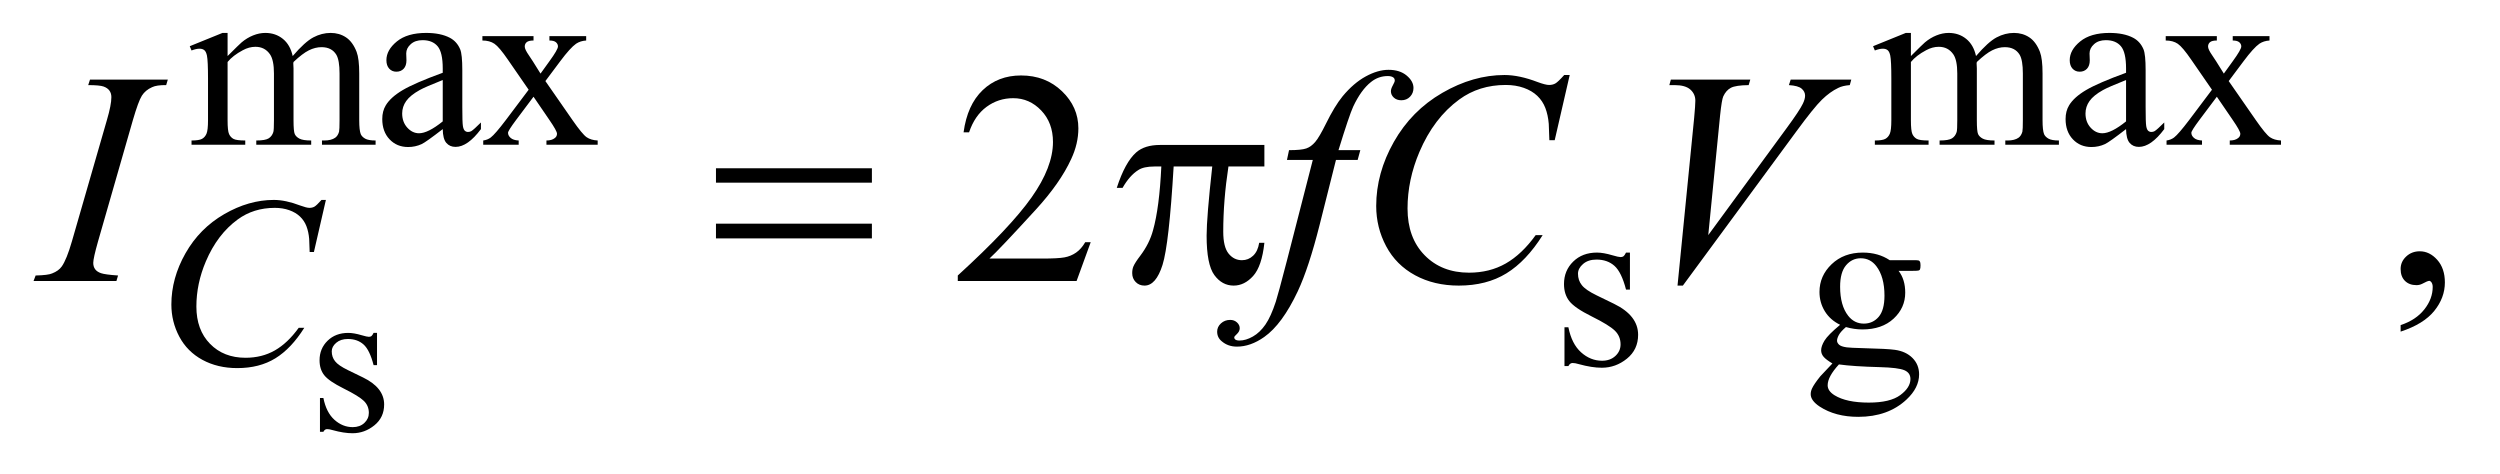 <?xml version="1.0" encoding="UTF-8"?>
<!DOCTYPE svg PUBLIC '-//W3C//DTD SVG 1.0//EN'
          'http://www.w3.org/TR/2001/REC-SVG-20010904/DTD/svg10.dtd'>
<svg stroke-dasharray="none" shape-rendering="auto" xmlns="http://www.w3.org/2000/svg" font-family="'Dialog'" text-rendering="auto" width="116" fill-opacity="1" color-interpolation="auto" color-rendering="auto" preserveAspectRatio="xMidYMid meet" font-size="12px" viewBox="0 0 116 22" fill="black" xmlns:xlink="http://www.w3.org/1999/xlink" stroke="black" image-rendering="auto" stroke-miterlimit="10" stroke-linecap="square" stroke-linejoin="miter" font-style="normal" stroke-width="1" height="22" stroke-dashoffset="0" font-weight="normal" stroke-opacity="1"
><!--Generated by the Batik Graphics2D SVG Generator--><defs id="genericDefs"
  /><g
  ><defs id="defs1"
    ><clipPath clipPathUnits="userSpaceOnUse" id="clipPath1"
      ><path d="M0.847 3.667 L74.316 3.667 L74.316 17.581 L0.847 17.581 L0.847 3.667 Z"
      /></clipPath
      ><clipPath clipPathUnits="userSpaceOnUse" id="clipPath2"
      ><path d="M27.051 117.145 L27.051 561.699 L2374.324 561.699 L2374.324 117.145 Z"
      /></clipPath
    ></defs
    ><g transform="scale(1.576,1.576) translate(-0.847,-3.667) matrix(0.031,0,0,0.031,0,0)"
    ><path d="M385.391 434.453 L385.391 465.078 L382.141 465.078 Q378.422 450.641 372.578 445.438 Q366.734 440.234 357.703 440.234 Q350.844 440.234 346.617 443.867 Q342.391 447.5 342.391 451.922 Q342.391 457.422 345.531 461.344 Q348.578 465.359 357.906 469.875 L372.234 476.844 Q392.156 486.562 392.156 502.469 Q392.156 514.734 382.883 522.242 Q373.609 529.75 362.125 529.75 Q353.875 529.75 343.281 526.797 Q340.047 525.828 337.984 525.828 Q335.719 525.828 334.453 528.375 L331.203 528.375 L331.203 496.281 L334.453 496.281 Q337.188 510.016 344.945 516.984 Q352.703 523.953 362.312 523.953 Q369.094 523.953 373.359 519.977 Q377.625 516 377.625 510.406 Q377.625 503.641 372.867 499.031 Q368.109 494.422 353.875 487.352 Q339.641 480.281 335.234 474.594 Q330.812 469 330.812 460.453 Q330.812 449.375 338.422 441.914 Q346.031 434.453 358.094 434.453 Q363.406 434.453 370.953 436.703 Q375.969 438.172 377.625 438.172 Q379.203 438.172 380.086 437.492 Q380.969 436.812 382.141 434.453 L385.391 434.453 Z" stroke="none" clip-path="url(#clipPath2)"
    /></g
    ><g transform="matrix(0.049,0,0,0.049,-1.334,-5.778)"
    ><path d="M242.734 171 Q253.969 159.766 255.984 158.078 Q261.047 153.812 266.883 151.453 Q272.719 149.094 278.453 149.094 Q288.109 149.094 295.07 154.711 Q302.031 160.328 304.391 171 Q315.953 157.516 323.93 153.305 Q331.906 149.094 340.328 149.094 Q348.531 149.094 354.875 153.305 Q361.219 157.516 364.922 167.062 Q367.391 173.578 367.391 187.5 L367.391 231.75 Q367.391 241.406 368.859 245 Q369.969 247.469 373.008 249.211 Q376.047 250.953 382.891 250.953 L382.891 255 L332.125 255 L332.125 250.953 L334.266 250.953 Q340.891 250.953 344.594 248.375 Q347.172 246.578 348.297 242.641 Q348.75 240.734 348.75 231.75 L348.75 187.5 Q348.75 174.922 345.719 169.766 Q341.344 162.578 331.688 162.578 Q325.734 162.578 319.727 165.555 Q313.719 168.531 305.172 176.609 L304.953 177.844 L305.172 182.672 L305.172 231.75 Q305.172 242.312 306.352 244.891 Q307.531 247.469 310.789 249.211 Q314.047 250.953 321.906 250.953 L321.906 255 L269.906 255 L269.906 250.953 Q278.453 250.953 281.648 248.93 Q284.844 246.906 286.078 242.875 Q286.641 240.969 286.641 231.75 L286.641 187.5 Q286.641 174.922 282.938 169.422 Q278 162.234 269.125 162.234 Q263.062 162.234 257.109 165.5 Q247.781 170.438 242.734 176.609 L242.734 231.75 Q242.734 241.859 244.141 244.891 Q245.547 247.922 248.297 249.438 Q251.047 250.953 259.469 250.953 L259.469 255 L208.594 255 L208.594 250.953 Q215.672 250.953 218.477 249.438 Q221.281 247.922 222.742 244.609 Q224.203 241.297 224.203 231.75 L224.203 192.453 Q224.203 175.484 223.188 170.547 Q222.406 166.844 220.719 165.438 Q219.031 164.031 216.125 164.031 Q212.969 164.031 208.594 165.719 L206.906 161.672 L237.906 149.094 L242.734 149.094 L242.734 171 ZM446.469 240.172 Q430.641 252.422 426.594 254.328 Q420.531 257.141 413.688 257.141 Q403.016 257.141 396.109 249.836 Q389.203 242.531 389.203 230.625 Q389.203 223.109 392.562 217.609 Q397.172 209.969 408.57 203.227 Q419.969 196.484 446.469 186.828 L446.469 182.781 Q446.469 167.406 441.586 161.68 Q436.703 155.953 427.375 155.953 Q420.312 155.953 416.156 159.766 Q411.891 163.578 411.891 168.531 L412.109 175.031 Q412.109 180.203 409.469 183.008 Q406.828 185.812 402.562 185.812 Q398.406 185.812 395.766 182.898 Q393.125 179.984 393.125 174.922 Q393.125 165.266 403.008 157.18 Q412.891 149.094 430.75 149.094 Q444.453 149.094 453.219 153.703 Q459.844 157.188 462.984 164.594 Q465 169.422 465 184.359 L465 219.281 Q465 234 465.562 237.312 Q466.125 240.625 467.414 241.75 Q468.703 242.875 470.391 242.875 Q472.188 242.875 473.547 242.078 Q475.891 240.625 482.641 233.891 L482.641 240.172 Q470.062 257.016 458.609 257.016 Q453.094 257.016 449.844 253.203 Q446.594 249.391 446.469 240.172 ZM446.469 232.875 L446.469 193.688 Q429.516 200.422 424.578 203.234 Q415.703 208.172 411.883 213.562 Q408.062 218.953 408.062 225.344 Q408.062 233.438 412.891 238.773 Q417.719 244.109 424.016 244.109 Q432.547 244.109 446.469 232.875 ZM484.031 152.125 L532.438 152.125 L532.438 156.281 Q527.828 156.281 525.977 157.852 Q524.125 159.422 524.125 162.016 Q524.125 164.703 528.062 170.328 Q529.297 172.125 531.766 175.938 L539.062 187.609 L547.484 175.938 Q555.578 164.812 555.578 161.906 Q555.578 159.547 553.664 157.914 Q551.75 156.281 547.484 156.281 L547.484 152.125 L582.297 152.125 L582.297 156.281 Q576.797 156.625 572.75 159.312 Q567.25 163.141 557.703 175.938 L543.672 194.688 L569.266 231.531 Q578.703 245.109 582.75 247.867 Q586.797 250.625 593.188 250.953 L593.188 255 L544.672 255 L544.672 250.953 Q549.734 250.953 552.531 248.703 Q554.672 247.141 554.672 244.562 Q554.672 241.969 547.484 231.531 L532.438 209.516 L515.922 231.531 Q508.297 241.75 508.297 243.656 Q508.297 246.359 510.82 248.547 Q513.344 250.734 518.391 250.953 L518.391 255 L484.812 255 L484.812 250.953 Q488.859 250.391 491.891 248.156 Q496.156 244.891 506.266 231.531 L527.828 202.891 L508.297 174.594 Q499.984 162.453 495.438 159.367 Q490.891 156.281 484.031 156.281 L484.031 152.125 ZM1836.734 171 Q1847.969 159.766 1849.984 158.078 Q1855.047 153.812 1860.883 151.453 Q1866.719 149.094 1872.453 149.094 Q1882.109 149.094 1889.07 154.711 Q1896.031 160.328 1898.391 171 Q1909.953 157.516 1917.93 153.305 Q1925.906 149.094 1934.328 149.094 Q1942.531 149.094 1948.875 153.305 Q1955.219 157.516 1958.922 167.062 Q1961.391 173.578 1961.391 187.5 L1961.391 231.75 Q1961.391 241.406 1962.859 245 Q1963.969 247.469 1967.008 249.211 Q1970.047 250.953 1976.891 250.953 L1976.891 255 L1926.125 255 L1926.125 250.953 L1928.266 250.953 Q1934.891 250.953 1938.594 248.375 Q1941.172 246.578 1942.297 242.641 Q1942.75 240.734 1942.75 231.75 L1942.75 187.5 Q1942.75 174.922 1939.719 169.766 Q1935.344 162.578 1925.688 162.578 Q1919.734 162.578 1913.727 165.555 Q1907.719 168.531 1899.172 176.609 L1898.953 177.844 L1899.172 182.672 L1899.172 231.75 Q1899.172 242.312 1900.352 244.891 Q1901.531 247.469 1904.789 249.211 Q1908.047 250.953 1915.906 250.953 L1915.906 255 L1863.906 255 L1863.906 250.953 Q1872.453 250.953 1875.648 248.93 Q1878.844 246.906 1880.078 242.875 Q1880.641 240.969 1880.641 231.75 L1880.641 187.5 Q1880.641 174.922 1876.938 169.422 Q1872 162.234 1863.125 162.234 Q1857.062 162.234 1851.109 165.5 Q1841.781 170.438 1836.734 176.609 L1836.734 231.75 Q1836.734 241.859 1838.141 244.891 Q1839.547 247.922 1842.297 249.438 Q1845.047 250.953 1853.469 250.953 L1853.469 255 L1802.594 255 L1802.594 250.953 Q1809.672 250.953 1812.477 249.438 Q1815.281 247.922 1816.742 244.609 Q1818.203 241.297 1818.203 231.75 L1818.203 192.453 Q1818.203 175.484 1817.188 170.547 Q1816.406 166.844 1814.719 165.438 Q1813.031 164.031 1810.125 164.031 Q1806.969 164.031 1802.594 165.719 L1800.906 161.672 L1831.906 149.094 L1836.734 149.094 L1836.734 171 ZM2040.469 240.172 Q2024.641 252.422 2020.594 254.328 Q2014.531 257.141 2007.688 257.141 Q1997.016 257.141 1990.109 249.836 Q1983.203 242.531 1983.203 230.625 Q1983.203 223.109 1986.562 217.609 Q1991.172 209.969 2002.57 203.227 Q2013.969 196.484 2040.469 186.828 L2040.469 182.781 Q2040.469 167.406 2035.586 161.68 Q2030.703 155.953 2021.375 155.953 Q2014.312 155.953 2010.156 159.766 Q2005.891 163.578 2005.891 168.531 L2006.109 175.031 Q2006.109 180.203 2003.469 183.008 Q2000.828 185.812 1996.562 185.812 Q1992.406 185.812 1989.766 182.898 Q1987.125 179.984 1987.125 174.922 Q1987.125 165.266 1997.008 157.18 Q2006.891 149.094 2024.75 149.094 Q2038.453 149.094 2047.219 153.703 Q2053.844 157.188 2056.984 164.594 Q2059 169.422 2059 184.359 L2059 219.281 Q2059 234 2059.562 237.312 Q2060.125 240.625 2061.414 241.75 Q2062.703 242.875 2064.391 242.875 Q2066.188 242.875 2067.547 242.078 Q2069.891 240.625 2076.641 233.891 L2076.641 240.172 Q2064.062 257.016 2052.609 257.016 Q2047.094 257.016 2043.844 253.203 Q2040.594 249.391 2040.469 240.172 ZM2040.469 232.875 L2040.469 193.688 Q2023.516 200.422 2018.578 203.234 Q2009.703 208.172 2005.883 213.562 Q2002.062 218.953 2002.062 225.344 Q2002.062 233.438 2006.891 238.773 Q2011.719 244.109 2018.016 244.109 Q2026.547 244.109 2040.469 232.875 ZM2078.031 152.125 L2126.438 152.125 L2126.438 156.281 Q2121.828 156.281 2119.977 157.852 Q2118.125 159.422 2118.125 162.016 Q2118.125 164.703 2122.062 170.328 Q2123.297 172.125 2125.766 175.938 L2133.062 187.609 L2141.484 175.938 Q2149.578 164.812 2149.578 161.906 Q2149.578 159.547 2147.664 157.914 Q2145.75 156.281 2141.484 156.281 L2141.484 152.125 L2176.297 152.125 L2176.297 156.281 Q2170.797 156.625 2166.75 159.312 Q2161.25 163.141 2151.703 175.938 L2137.672 194.688 L2163.266 231.531 Q2172.703 245.109 2176.75 247.867 Q2180.797 250.625 2187.188 250.953 L2187.188 255 L2138.672 255 L2138.672 250.953 Q2143.734 250.953 2146.531 248.703 Q2148.672 247.141 2148.672 244.562 Q2148.672 241.969 2141.484 231.531 L2126.438 209.516 L2109.922 231.531 Q2102.297 241.75 2102.297 243.656 Q2102.297 246.359 2104.82 248.547 Q2107.344 250.734 2112.391 250.953 L2112.391 255 L2078.812 255 L2078.812 250.953 Q2082.859 250.391 2085.891 248.156 Q2090.156 244.891 2100.266 231.531 L2121.828 202.891 L2102.297 174.594 Q2093.984 162.453 2089.438 159.367 Q2084.891 156.281 2078.031 156.281 L2078.031 152.125 Z" stroke="none" clip-path="url(#clipPath2)"
    /></g
    ><g transform="matrix(0.049,0,0,0.049,-1.334,-5.778)"
    ><path d="M1570.672 357.094 L1570.672 392.141 L1566.969 392.141 Q1562.703 375.625 1556.016 369.672 Q1549.328 363.719 1539 363.719 Q1531.141 363.719 1526.312 367.875 Q1521.484 372.031 1521.484 377.094 Q1521.484 383.375 1525.078 387.875 Q1528.562 392.469 1539.234 397.641 L1555.625 405.609 Q1578.422 416.734 1578.422 434.922 Q1578.422 448.969 1567.812 457.555 Q1557.203 466.141 1544.062 466.141 Q1534.625 466.141 1522.5 462.781 Q1518.781 461.656 1516.422 461.656 Q1513.844 461.656 1512.391 464.578 L1508.688 464.578 L1508.688 427.844 L1512.391 427.844 Q1515.531 443.578 1524.406 451.547 Q1533.281 459.516 1544.281 459.516 Q1552.031 459.516 1556.914 454.969 Q1561.797 450.422 1561.797 444.016 Q1561.797 436.266 1556.352 430.992 Q1550.906 425.719 1534.625 417.633 Q1518.344 409.547 1513.281 403.031 Q1508.234 396.625 1508.234 386.859 Q1508.234 374.172 1516.938 365.633 Q1525.641 357.094 1539.453 357.094 Q1545.516 357.094 1554.156 359.672 Q1559.891 361.359 1561.797 361.359 Q1563.594 361.359 1564.609 360.578 Q1565.625 359.797 1566.969 357.094 L1570.672 357.094 ZM1769.703 425.484 Q1760.266 420.891 1755.211 412.633 Q1750.156 404.375 1750.156 394.375 Q1750.156 379.109 1761.672 368.102 Q1773.188 357.094 1791.156 357.094 Q1805.859 357.094 1816.641 364.281 L1838.438 364.281 Q1843.266 364.281 1844.047 364.562 Q1844.828 364.844 1845.172 365.516 Q1845.844 366.531 1845.844 369.109 Q1845.844 372.031 1845.281 373.156 Q1844.953 373.719 1844.109 374.055 Q1843.266 374.391 1838.438 374.391 L1825.062 374.391 Q1831.359 382.484 1831.359 395.062 Q1831.359 409.438 1820.352 419.656 Q1809.344 429.875 1790.812 429.875 Q1783.172 429.875 1775.203 427.625 Q1770.266 431.891 1768.523 435.094 Q1766.781 438.297 1766.781 440.531 Q1766.781 442.453 1768.633 444.25 Q1770.484 446.047 1775.875 446.828 Q1779.031 447.281 1791.609 447.609 Q1814.734 448.172 1821.594 449.188 Q1832.031 450.641 1838.266 456.93 Q1844.5 463.219 1844.5 472.438 Q1844.5 485.125 1832.594 496.25 Q1815.078 512.641 1786.891 512.641 Q1765.203 512.641 1750.281 502.875 Q1741.844 497.25 1741.844 491.188 Q1741.844 488.5 1743.094 485.797 Q1745 481.641 1750.953 474.234 Q1751.734 473.219 1762.406 462.094 Q1756.562 458.625 1754.148 455.867 Q1751.734 453.109 1751.734 449.641 Q1751.734 445.703 1754.938 440.422 Q1758.141 435.141 1769.703 425.484 ZM1789.25 362.484 Q1780.938 362.484 1775.32 369.109 Q1769.703 375.734 1769.703 389.438 Q1769.703 407.188 1777.344 416.953 Q1783.172 424.359 1792.156 424.359 Q1800.703 424.359 1806.203 417.961 Q1811.703 411.562 1811.703 397.859 Q1811.703 380 1803.953 369.906 Q1798.234 362.484 1789.25 362.484 ZM1768.578 463 Q1763.297 468.734 1760.602 473.672 Q1757.906 478.609 1757.906 482.766 Q1757.906 488.156 1764.422 492.203 Q1775.656 499.156 1796.875 499.156 Q1817.094 499.156 1826.695 492.031 Q1836.297 484.906 1836.297 476.812 Q1836.297 470.969 1830.578 468.5 Q1824.734 466.031 1807.438 465.578 Q1782.172 464.906 1768.578 463 Z" stroke="none" clip-path="url(#clipPath2)"
    /></g
    ><g transform="matrix(0.049,0,0,0.049,-1.334,-5.778)"
    ><path d="M1060.047 347.297 L1046.688 384 L934.188 384 L934.188 378.797 Q983.828 333.516 1004.078 304.828 Q1024.328 276.141 1024.328 252.375 Q1024.328 234.234 1013.219 222.562 Q1002.109 210.891 986.641 210.891 Q972.578 210.891 961.398 219.117 Q950.219 227.344 944.875 243.234 L939.672 243.234 Q943.188 217.219 957.742 203.297 Q972.297 189.375 994.094 189.375 Q1017.297 189.375 1032.836 204.281 Q1048.375 219.188 1048.375 239.438 Q1048.375 253.922 1041.625 268.406 Q1031.219 291.188 1007.875 316.641 Q972.859 354.891 964.141 362.766 L1013.922 362.766 Q1029.109 362.766 1035.227 361.641 Q1041.344 360.516 1046.266 357.07 Q1051.188 353.625 1054.844 347.297 L1060.047 347.297 ZM2300.469 431.953 L2300.469 425.766 Q2314.953 420.984 2322.898 410.93 Q2330.844 400.875 2330.844 389.625 Q2330.844 386.953 2329.578 385.125 Q2328.594 383.859 2327.609 383.859 Q2326.062 383.859 2320.859 386.672 Q2318.328 387.938 2315.516 387.938 Q2308.625 387.938 2304.547 383.859 Q2300.469 379.781 2300.469 372.609 Q2300.469 365.719 2305.742 360.797 Q2311.016 355.875 2318.609 355.875 Q2327.891 355.875 2335.133 363.961 Q2342.375 372.047 2342.375 385.406 Q2342.375 399.891 2332.32 412.336 Q2322.266 424.781 2300.469 431.953 Z" stroke="none" clip-path="url(#clipPath2)"
    /></g
    ><g transform="matrix(0.049,0,0,0.049,-1.334,-5.778)"
    ><path d="M335.828 307.234 L324.484 356.531 L320.453 356.531 L320 344.188 Q319.438 337.438 317.414 332.164 Q315.391 326.891 311.352 323.016 Q307.312 319.141 301.133 316.945 Q294.953 314.75 287.422 314.75 Q267.328 314.75 252.281 325.766 Q233.078 339.797 222.172 365.406 Q213.188 386.516 213.188 408.188 Q213.188 430.312 226.109 443.508 Q239.031 456.703 259.688 456.703 Q275.297 456.703 287.484 449.742 Q299.672 442.781 310.109 428.297 L315.391 428.297 Q303.031 447.953 287.984 457.219 Q272.938 466.484 251.938 466.484 Q233.297 466.484 218.922 458.68 Q204.547 450.875 197.023 436.719 Q189.5 422.562 189.5 406.281 Q189.5 381.359 202.867 357.773 Q216.234 334.188 239.531 320.711 Q262.828 307.234 286.531 307.234 Q297.641 307.234 311.469 312.516 Q317.531 314.75 320.219 314.75 Q322.922 314.75 324.938 313.633 Q326.953 312.516 331.672 307.234 L335.828 307.234 Z" stroke="none" clip-path="url(#clipPath2)"
    /></g
    ><g transform="matrix(0.049,0,0,0.049,-1.334,-5.778)"
    ><path d="M139.016 378.797 L137.469 384 L59 384 L60.969 378.797 Q72.781 378.516 76.578 376.828 Q82.766 374.438 85.719 370.219 Q90.359 363.609 95.281 346.594 L128.469 231.562 Q132.688 217.219 132.688 209.906 Q132.688 206.25 130.859 203.719 Q129.031 201.188 125.305 199.852 Q121.578 198.516 110.75 198.516 L112.438 193.312 L186.125 193.312 L184.578 198.516 Q175.578 198.375 171.219 200.484 Q164.891 203.297 161.586 208.5 Q158.281 213.703 153.078 231.562 L120.031 346.594 Q115.531 362.484 115.531 366.844 Q115.531 370.359 117.289 372.82 Q119.047 375.281 122.914 376.617 Q126.781 377.953 139.016 378.797 ZM1315.359 260.109 L1312.828 269.391 L1292.297 269.391 L1276.828 330.844 Q1266.562 371.484 1256.156 393.703 Q1241.391 425.062 1224.375 437.016 Q1211.438 446.156 1198.5 446.156 Q1190.062 446.156 1184.156 441.094 Q1179.797 437.578 1179.797 431.953 Q1179.797 427.453 1183.383 424.148 Q1186.969 420.844 1192.172 420.844 Q1195.969 420.844 1198.57 423.234 Q1201.172 425.625 1201.172 428.719 Q1201.172 431.812 1198.219 434.484 Q1195.969 436.453 1195.969 437.438 Q1195.969 438.703 1196.953 439.406 Q1198.219 440.391 1200.891 440.391 Q1206.938 440.391 1213.617 436.594 Q1220.297 432.797 1225.5 425.273 Q1230.703 417.75 1235.344 403.547 Q1237.312 397.641 1245.891 364.594 L1270.359 269.391 L1245.891 269.391 L1247.859 260.109 Q1259.531 260.109 1264.172 258.492 Q1268.812 256.875 1272.68 252.305 Q1276.547 247.734 1282.734 235.219 Q1291.031 218.344 1298.625 209.062 Q1309.031 196.547 1320.492 190.289 Q1331.953 184.031 1342.078 184.031 Q1352.766 184.031 1359.234 189.445 Q1365.703 194.859 1365.703 201.188 Q1365.703 206.109 1362.469 209.484 Q1359.234 212.859 1354.172 212.859 Q1349.812 212.859 1347.07 210.328 Q1344.328 207.797 1344.328 204.281 Q1344.328 202.031 1346.156 198.727 Q1347.984 195.422 1347.984 194.297 Q1347.984 192.328 1346.719 191.344 Q1344.891 189.938 1341.375 189.938 Q1332.516 189.938 1325.484 195.562 Q1316.062 203.016 1308.609 218.906 Q1304.812 227.203 1294.688 260.109 L1315.359 260.109 ZM1513.641 188.953 L1499.438 250.688 L1494.375 250.688 L1493.812 235.219 Q1493.109 226.781 1490.578 220.172 Q1488.047 213.562 1482.984 208.711 Q1477.922 203.859 1470.188 201.117 Q1462.453 198.375 1453.031 198.375 Q1427.859 198.375 1409.016 212.156 Q1384.969 229.734 1371.328 261.797 Q1360.078 288.234 1360.078 315.375 Q1360.078 343.078 1376.25 359.602 Q1392.422 376.125 1418.297 376.125 Q1437.844 376.125 1453.102 367.406 Q1468.359 358.688 1481.438 340.547 L1488.047 340.547 Q1472.578 365.156 1453.734 376.758 Q1434.891 388.359 1408.594 388.359 Q1385.25 388.359 1367.25 378.586 Q1349.25 368.812 1339.828 351.094 Q1330.406 333.375 1330.406 312.984 Q1330.406 281.766 1347.141 252.234 Q1363.875 222.703 1393.055 205.828 Q1422.234 188.953 1451.906 188.953 Q1465.828 188.953 1483.125 195.562 Q1490.719 198.375 1494.094 198.375 Q1497.469 198.375 1500 196.969 Q1502.531 195.562 1508.438 188.953 L1513.641 188.953 ZM1615.734 388.359 L1631.484 229.594 Q1632.609 217.5 1632.609 213.281 Q1632.609 206.953 1627.898 202.734 Q1623.188 198.516 1613.062 198.516 L1608 198.516 L1609.406 193.312 L1684.641 193.312 L1683.094 198.516 Q1670.859 198.656 1666.289 201.047 Q1661.719 203.438 1659.047 209.203 Q1657.641 212.297 1656.094 226.781 L1644.844 340.547 L1719.234 239.016 Q1731.328 222.562 1734.422 216.094 Q1736.531 211.734 1736.531 208.5 Q1736.531 204.703 1733.297 201.891 Q1730.062 199.078 1721.203 198.516 L1722.891 193.312 L1780.266 193.312 L1778.859 198.516 Q1771.969 199.078 1767.891 201.188 Q1760.156 204.844 1752.492 212.297 Q1744.828 219.75 1728.234 242.391 L1620.797 388.359 L1615.734 388.359 Z" stroke="none" clip-path="url(#clipPath2)"
    /></g
    ><g transform="matrix(0.049,0,0,0.049,-1.334,-5.778)"
    ><path d="M705.203 277.266 L852.859 277.266 L852.859 290.906 L705.203 290.906 L705.203 277.266 ZM705.203 329.719 L852.859 329.719 L852.859 343.641 L705.203 343.641 L705.203 329.719 ZM1224.516 255.188 L1224.516 275.578 L1190.484 275.578 Q1185.562 307.781 1185.562 337.312 Q1185.562 351.797 1190.625 358.055 Q1195.688 364.312 1203.281 364.312 Q1209.328 364.312 1213.828 360.094 Q1218.328 355.875 1219.594 347.859 L1224.516 347.859 Q1222.125 370.078 1213.898 379.219 Q1205.672 388.359 1195.406 388.359 Q1184.438 388.359 1177.125 378.375 Q1169.812 368.391 1169.812 341.109 Q1169.812 323.953 1175.156 275.578 L1138.594 275.578 Q1134.234 349.266 1128.047 368.812 Q1121.859 388.359 1111.031 388.359 Q1105.969 388.359 1102.664 384.984 Q1099.359 381.609 1099.359 376.547 Q1099.359 372.891 1100.484 370.219 Q1102.031 366.562 1107.094 359.953 Q1115.672 348.562 1119.047 336.047 Q1125.094 314.672 1126.922 275.578 L1120.453 275.578 Q1110.188 275.578 1105.125 278.953 Q1096.969 284.016 1090.219 295.828 L1084.734 295.828 Q1092.609 271.5 1103.156 262.219 Q1111.172 255.188 1125.656 255.188 L1224.516 255.188 Z" stroke="none" clip-path="url(#clipPath2)"
    /></g
  ></g
></svg
>
